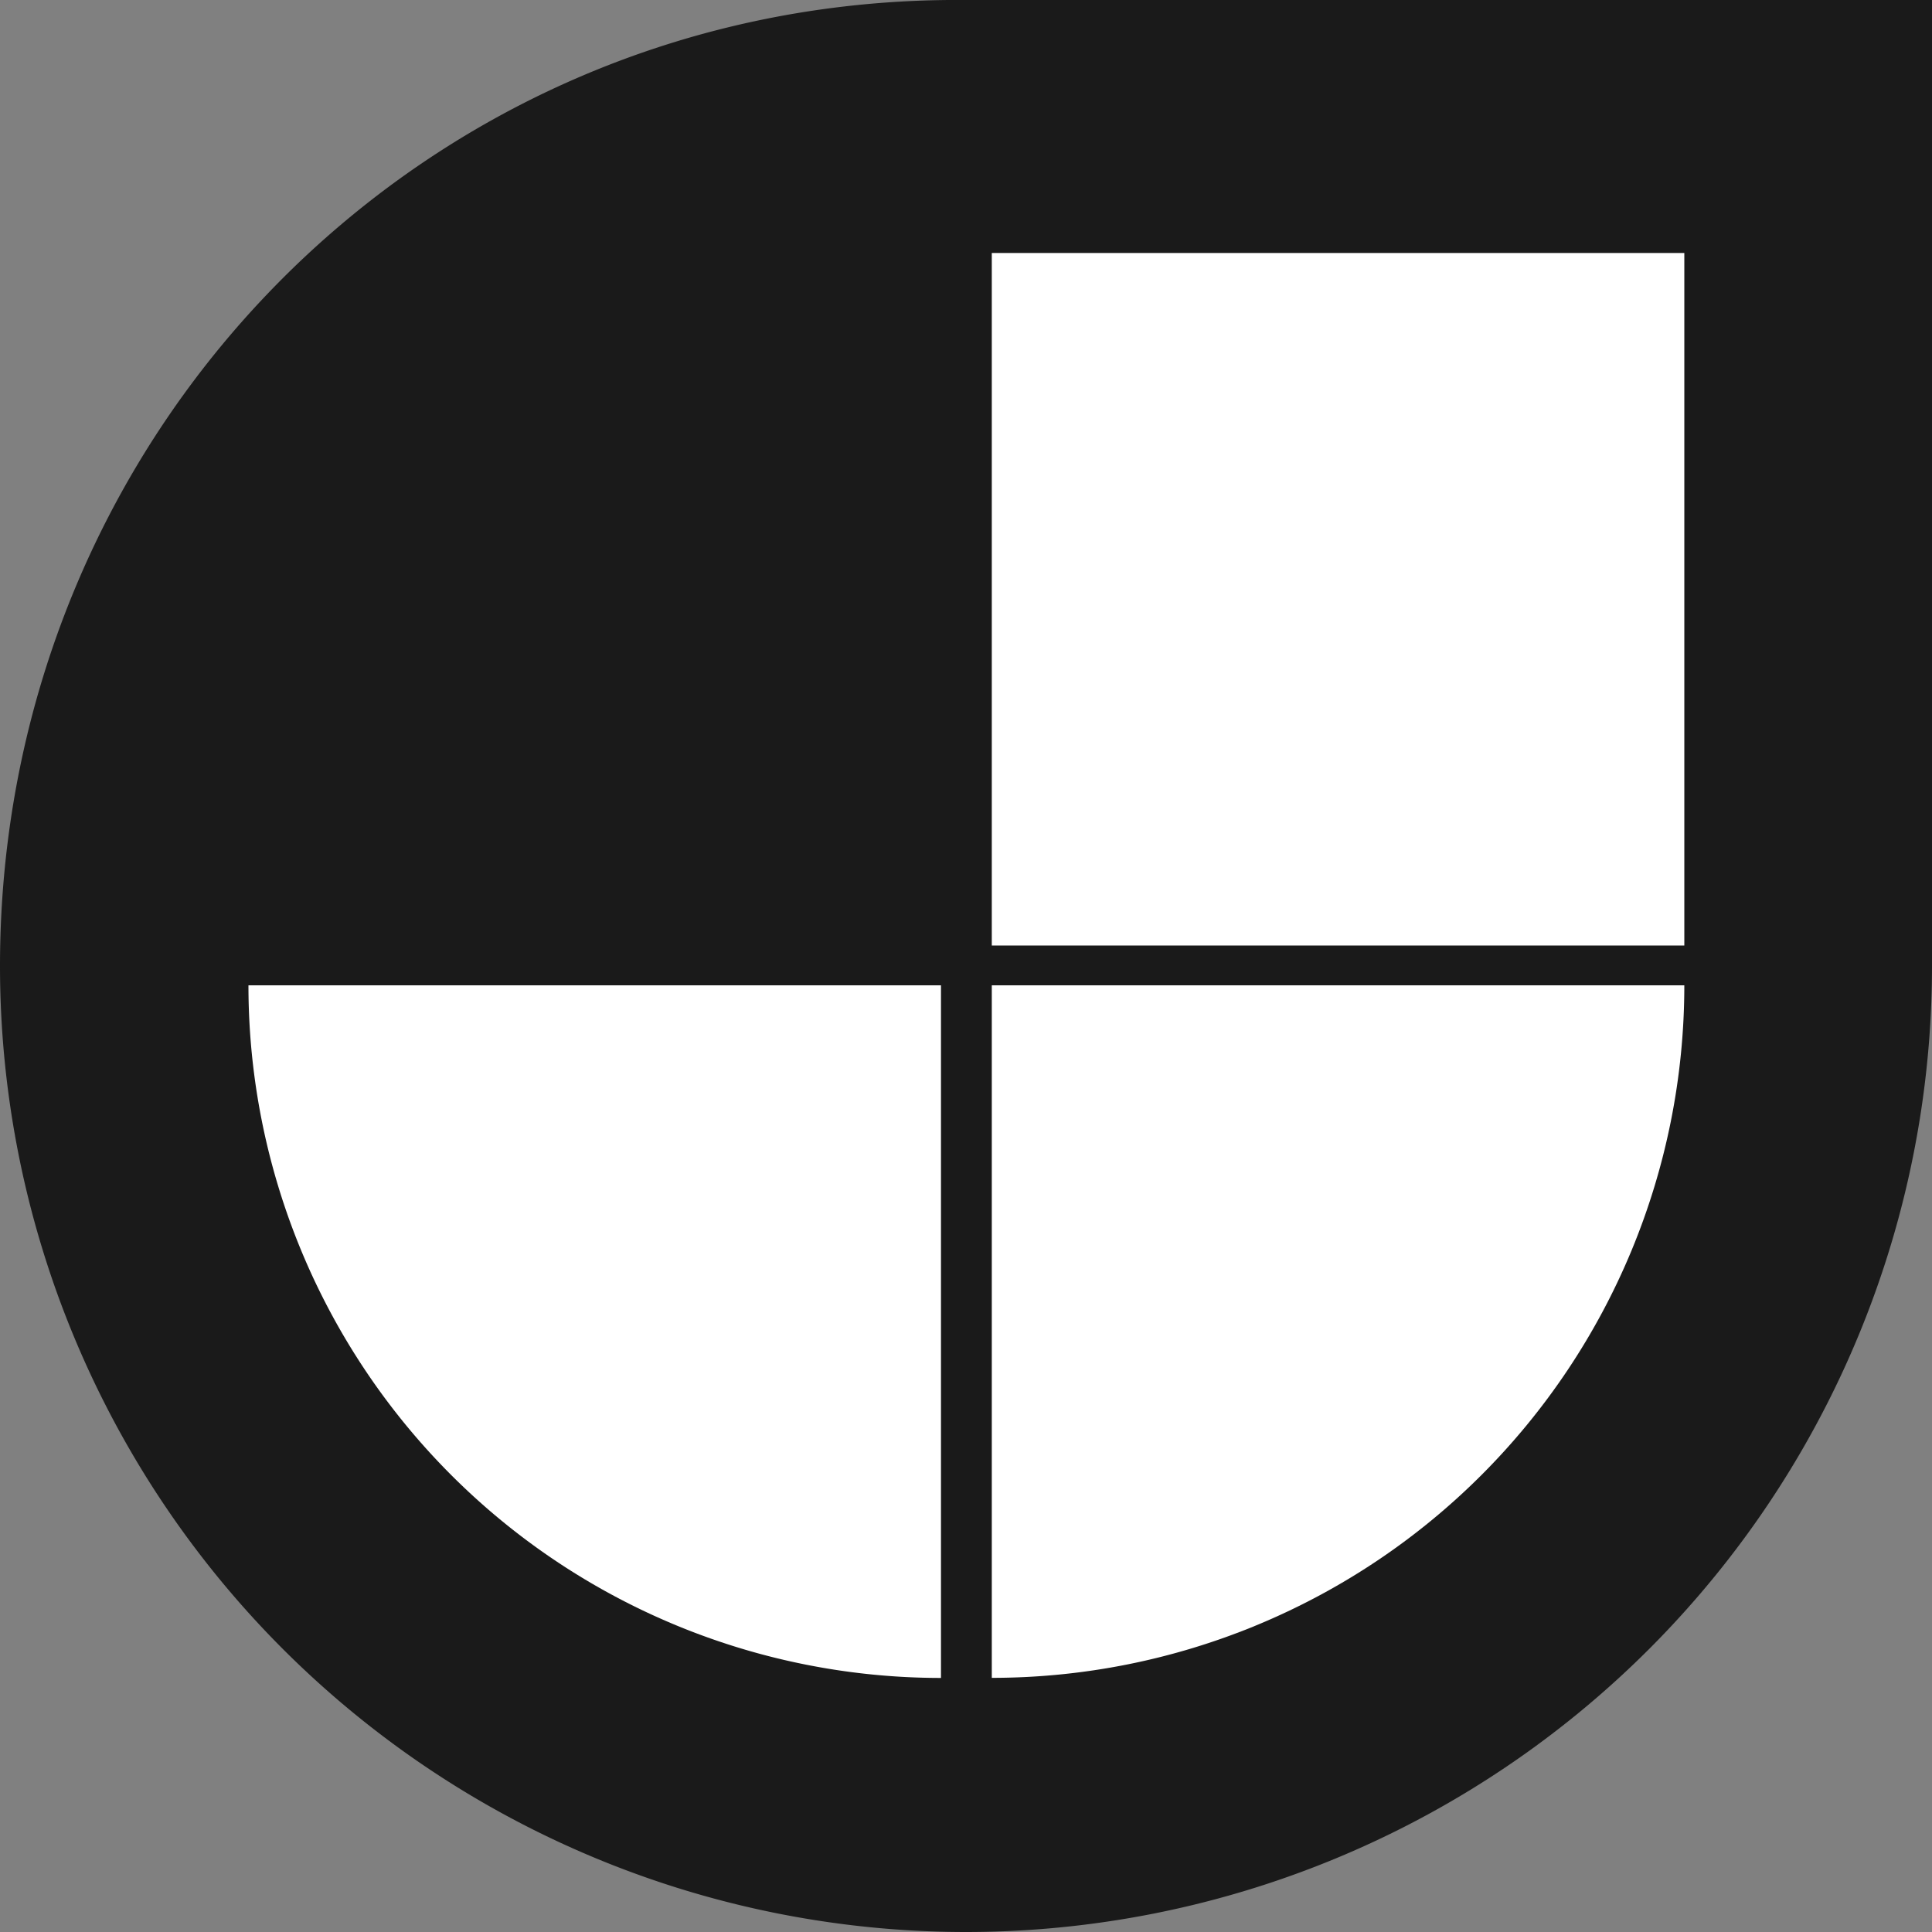 <svg xmlns="http://www.w3.org/2000/svg" width="200" height="200" viewBox="0 0 200 200"><rect x="0" y="0" width="200" height="200" fill="#808080" stroke="none"/><defs><style>.cls-1{fill:#1a1a1a;}.cls-2{fill:#fff;}</style></defs><g id="Layer_2" data-name="Layer 2"><g id="Layer_1-2" data-name="Layer 1"><path class="cls-1" d="M98.24,0C43.36.44,0,45,0,100a100,100,0,0,0,200,0V0Z"/><rect class="cls-2" x="102.67" y="26.19" width="71.69" height="71.69"/><path class="cls-2" d="M102.67,102h71.69a0,0,0,0,1,0,0v0a71.69,71.69,0,0,1-71.69,71.69h0a0,0,0,0,1,0,0V102A0,0,0,0,1,102.67,102Z"/><path class="cls-2" d="M25.72,102H97.41a0,0,0,0,1,0,0V173.7a0,0,0,0,1,0,0h0A71.69,71.69,0,0,1,25.72,102v0A0,0,0,0,1,25.72,102Z"/></g></g></svg>